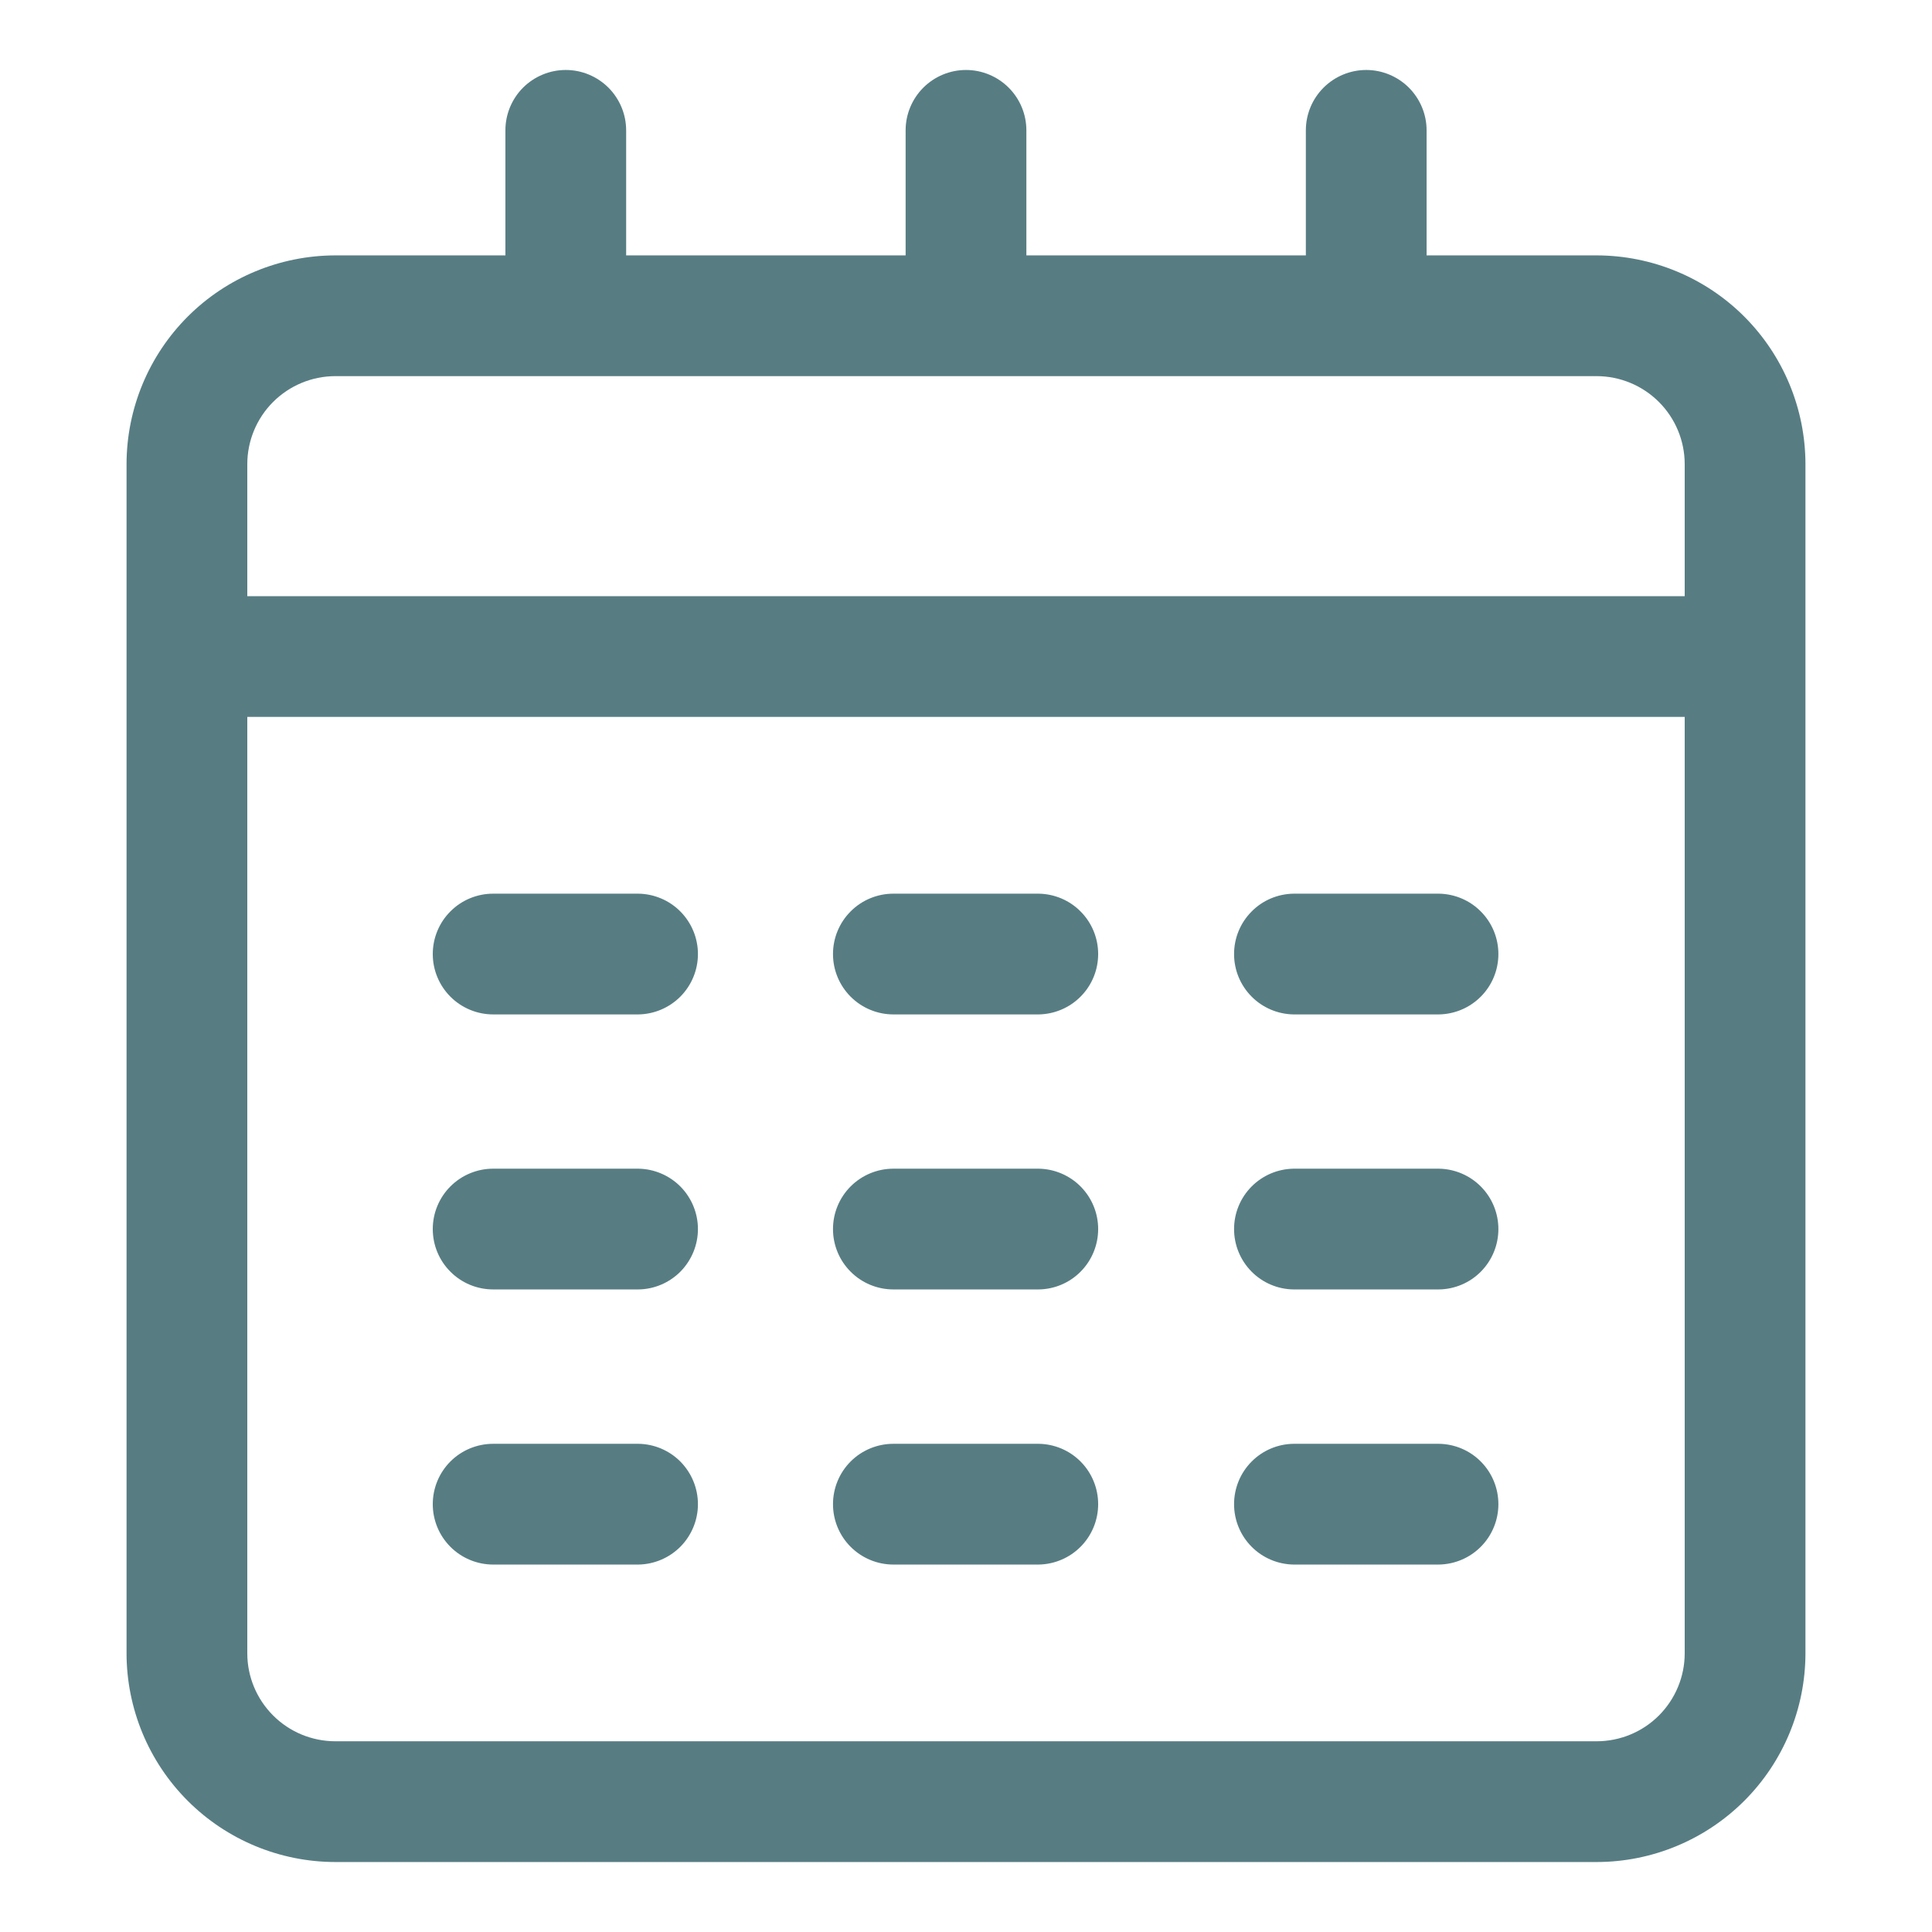 <?xml version="1.0" encoding="UTF-8"?> <svg xmlns="http://www.w3.org/2000/svg" width="32" height="32" viewBox="0 0 32 32" fill="none"><path d="M26.447 30.841H5.553C4.636 30.84 3.757 30.475 3.109 29.827C2.461 29.179 2.097 28.3 2.096 27.384V7.688C2.097 6.771 2.461 5.893 3.109 5.244C3.757 4.596 4.636 4.232 5.553 4.23H8.371V2.159C8.371 1.894 8.476 1.64 8.663 1.452C8.851 1.265 9.105 1.159 9.371 1.159C9.636 1.159 9.89 1.265 10.078 1.452C10.265 1.64 10.371 1.894 10.371 2.159V4.23H15V2.159C15 1.894 15.105 1.64 15.293 1.452C15.48 1.265 15.735 1.159 16 1.159C16.265 1.159 16.52 1.265 16.707 1.452C16.895 1.64 17 1.894 17 2.159V4.23H21.629V2.159C21.629 1.894 21.734 1.64 21.922 1.452C22.109 1.265 22.364 1.159 22.629 1.159C22.894 1.159 23.148 1.265 23.336 1.452C23.523 1.64 23.629 1.894 23.629 2.159V4.23H26.447C27.364 4.232 28.243 4.596 28.891 5.244C29.539 5.893 29.903 6.771 29.904 7.688V27.384C29.903 28.3 29.539 29.179 28.891 29.827C28.242 30.475 27.364 30.84 26.447 30.841ZM4.096 11.874V27.384C4.096 27.77 4.25 28.14 4.523 28.413C4.796 28.687 5.166 28.84 5.553 28.841H26.447C26.834 28.84 27.204 28.687 27.477 28.414C27.75 28.14 27.904 27.77 27.904 27.384V11.874H4.096ZM4.096 9.875H27.904V7.688C27.904 7.302 27.75 6.931 27.477 6.658C27.204 6.385 26.834 6.231 26.447 6.23H5.553C5.166 6.231 4.796 6.385 4.523 6.658C4.25 6.931 4.096 7.302 4.096 7.688V9.875ZM23.832 25.914H21.426C21.163 25.91 20.912 25.803 20.728 25.616C20.543 25.429 20.44 25.176 20.44 24.914C20.44 24.651 20.543 24.398 20.728 24.211C20.912 24.024 21.163 23.917 21.426 23.914H23.832C24.095 23.917 24.346 24.024 24.53 24.211C24.715 24.398 24.818 24.651 24.818 24.914C24.818 25.176 24.715 25.429 24.53 25.616C24.346 25.803 24.095 25.91 23.832 25.914ZM17.203 25.914H14.797C14.532 25.914 14.277 25.808 14.09 25.621C13.902 25.433 13.797 25.179 13.797 24.914C13.797 24.648 13.902 24.394 14.09 24.206C14.277 24.019 14.532 23.914 14.797 23.914H17.203C17.466 23.917 17.717 24.024 17.901 24.211C18.086 24.398 18.189 24.651 18.189 24.914C18.189 25.176 18.086 25.429 17.901 25.616C17.717 25.803 17.466 25.91 17.203 25.914ZM10.574 25.914H8.168C7.903 25.914 7.648 25.808 7.461 25.621C7.273 25.433 7.168 25.179 7.168 24.914C7.168 24.648 7.273 24.394 7.461 24.206C7.648 24.019 7.903 23.914 8.168 23.914H10.574C10.836 23.917 11.087 24.024 11.272 24.211C11.456 24.399 11.56 24.651 11.56 24.914C11.56 25.176 11.456 25.429 11.272 25.616C11.087 25.803 10.836 25.91 10.574 25.914ZM23.832 21.357H21.426C21.163 21.354 20.912 21.247 20.728 21.06C20.543 20.872 20.44 20.62 20.44 20.357C20.44 20.095 20.543 19.842 20.728 19.655C20.912 19.468 21.163 19.361 21.426 19.357H23.832C24.095 19.361 24.346 19.468 24.53 19.655C24.715 19.842 24.818 20.095 24.818 20.357C24.818 20.62 24.715 20.872 24.53 21.06C24.346 21.247 24.095 21.354 23.832 21.357ZM17.203 21.357H14.797C14.532 21.357 14.277 21.252 14.09 21.064C13.902 20.877 13.797 20.623 13.797 20.357C13.797 20.092 13.902 19.838 14.09 19.65C14.277 19.463 14.532 19.357 14.797 19.357H17.203C17.466 19.361 17.717 19.468 17.901 19.655C18.086 19.842 18.189 20.095 18.189 20.357C18.189 20.62 18.086 20.872 17.901 21.06C17.717 21.247 17.466 21.354 17.203 21.357ZM10.574 21.357H8.168C7.903 21.357 7.648 21.252 7.461 21.064C7.273 20.877 7.168 20.623 7.168 20.357C7.168 20.092 7.273 19.838 7.461 19.65C7.648 19.463 7.903 19.357 8.168 19.357H10.574C10.836 19.361 11.087 19.468 11.272 19.655C11.456 19.842 11.56 20.095 11.56 20.357C11.56 20.62 11.456 20.872 11.272 21.06C11.087 21.247 10.836 21.354 10.574 21.357ZM23.832 16.802H21.426C21.163 16.798 20.912 16.691 20.728 16.504C20.543 16.317 20.44 16.065 20.44 15.802C20.44 15.539 20.543 15.287 20.728 15.1C20.912 14.912 21.163 14.806 21.426 14.802H23.832C24.095 14.806 24.346 14.912 24.53 15.1C24.715 15.287 24.818 15.539 24.818 15.802C24.818 16.065 24.715 16.317 24.53 16.504C24.346 16.691 24.095 16.798 23.832 16.802ZM17.203 16.802H14.797C14.532 16.802 14.277 16.696 14.09 16.509C13.902 16.321 13.797 16.067 13.797 15.802C13.797 15.537 13.902 15.282 14.09 15.095C14.277 14.907 14.532 14.802 14.797 14.802H17.203C17.466 14.806 17.717 14.912 17.901 15.1C18.086 15.287 18.189 15.539 18.189 15.802C18.189 16.065 18.086 16.317 17.901 16.504C17.717 16.691 17.466 16.798 17.203 16.802ZM10.574 16.802H8.168C7.903 16.802 7.648 16.696 7.461 16.509C7.273 16.321 7.168 16.067 7.168 15.802C7.168 15.537 7.273 15.282 7.461 15.095C7.648 14.907 7.903 14.802 8.168 14.802H10.574C10.836 14.806 11.087 14.912 11.272 15.1C11.456 15.287 11.56 15.539 11.56 15.802C11.56 16.065 11.456 16.317 11.272 16.504C11.087 16.691 10.836 16.798 10.574 16.802Z" fill="#577D83"></path></svg> 